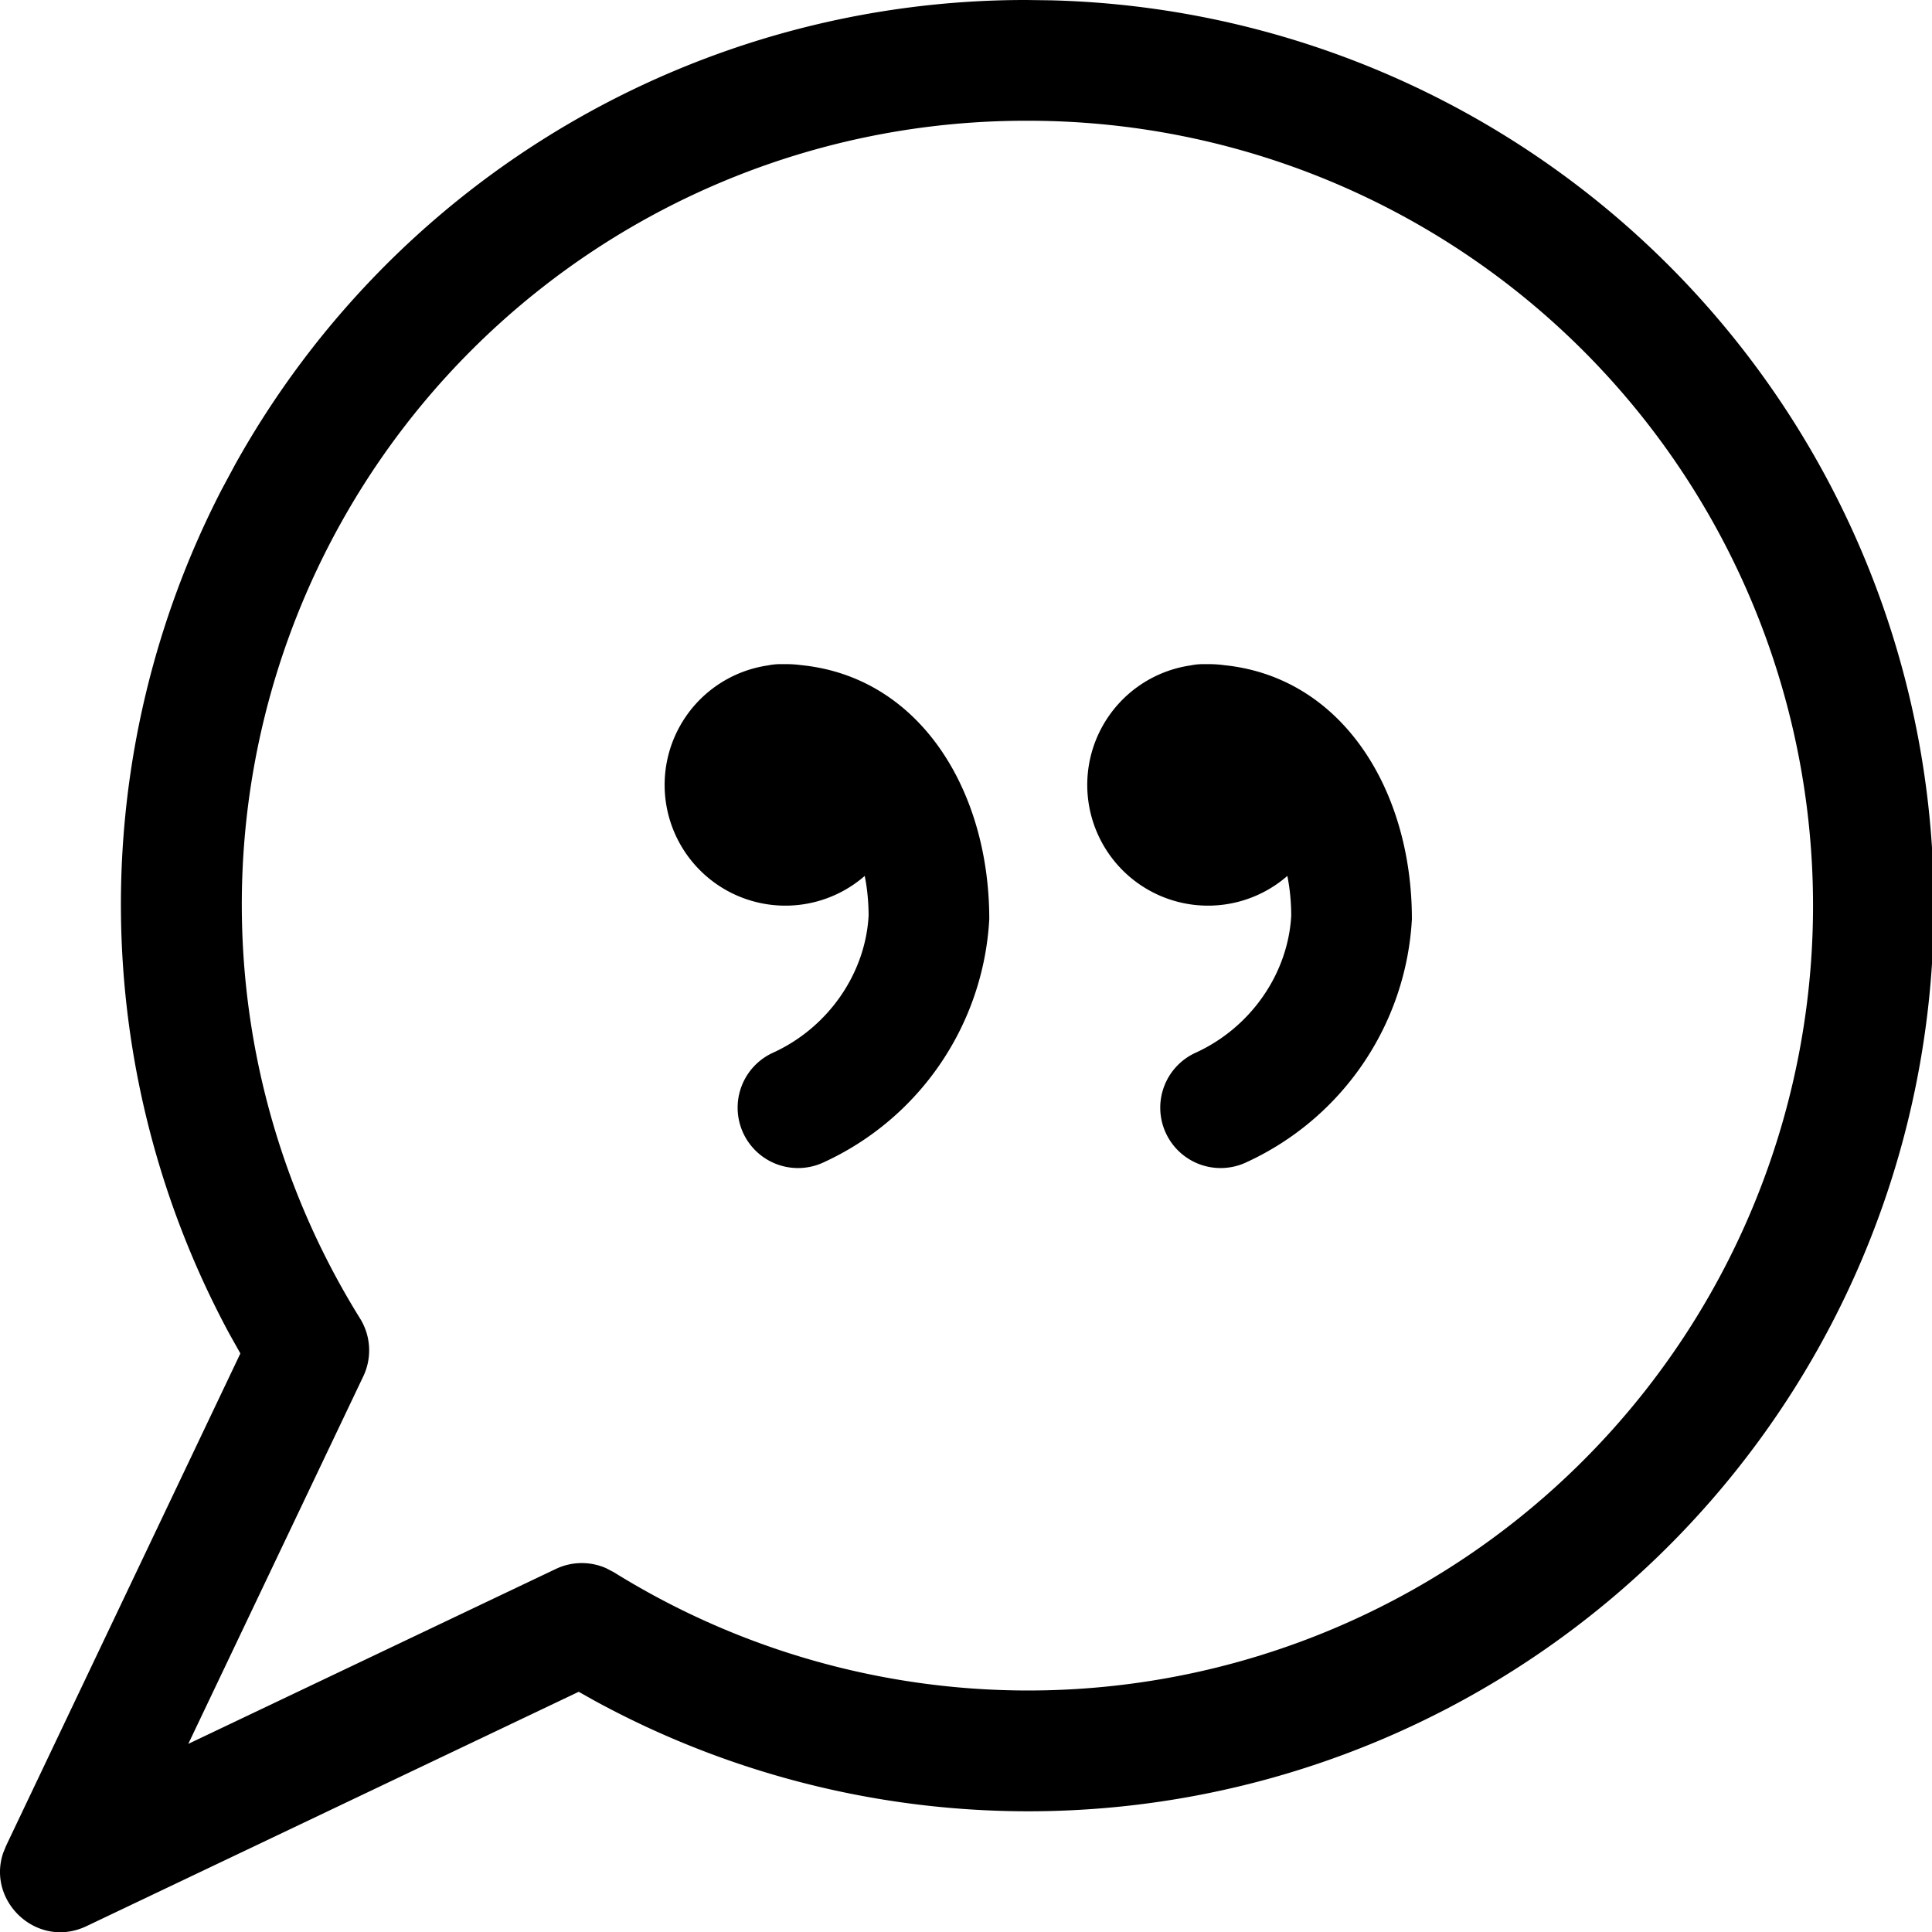<svg fill="currentColor" viewBox="0 0 24 24" xmlns="http://www.w3.org/2000/svg" role="img"><path d="m12.754 0 .302.004A11.25 11.25 0 1 1 7.392 21.13l-.203-.114-6.114 2.911c-.607.29-1.24-.3-1.036-.908l.037-.091 2.91-6.115-.137-.244a11.235 11.235 0 0 1-.094-10.49l.165-.307A11.235 11.235 0 0 1 12.754 0zm0 1.5a9.736 9.736 0 0 0-8.281 14.879.75.75 0 0 1 .04.718l-2.174 4.566 4.566-2.173a.75.75 0 0 1 .623-.01l.096.05a9.75 9.75 0 1 0 5.13-18.03zm2.255 6.75c.067 0 .133.004.198.013 1.475.15 2.333 1.562 2.332 3.155a3.535 3.535 0 0 1-2.051 3.018.75.75 0 1 1-.628-1.362c.685-.316 1.14-.985 1.18-1.697 0-.174-.017-.34-.048-.496a1.5 1.5 0 1 1-1.202-2.615.777.777 0 0 1 .156-.016h.063zm-5.25 0c.067 0 .133.004.198.013 1.475.15 2.333 1.562 2.332 3.155a3.535 3.535 0 0 1-2.051 3.018.75.75 0 1 1-.628-1.362c.685-.316 1.14-.985 1.18-1.697 0-.174-.017-.34-.048-.496A1.5 1.5 0 1 1 9.54 8.266a.777.777 0 0 1 .156-.016h.063z"/></svg>